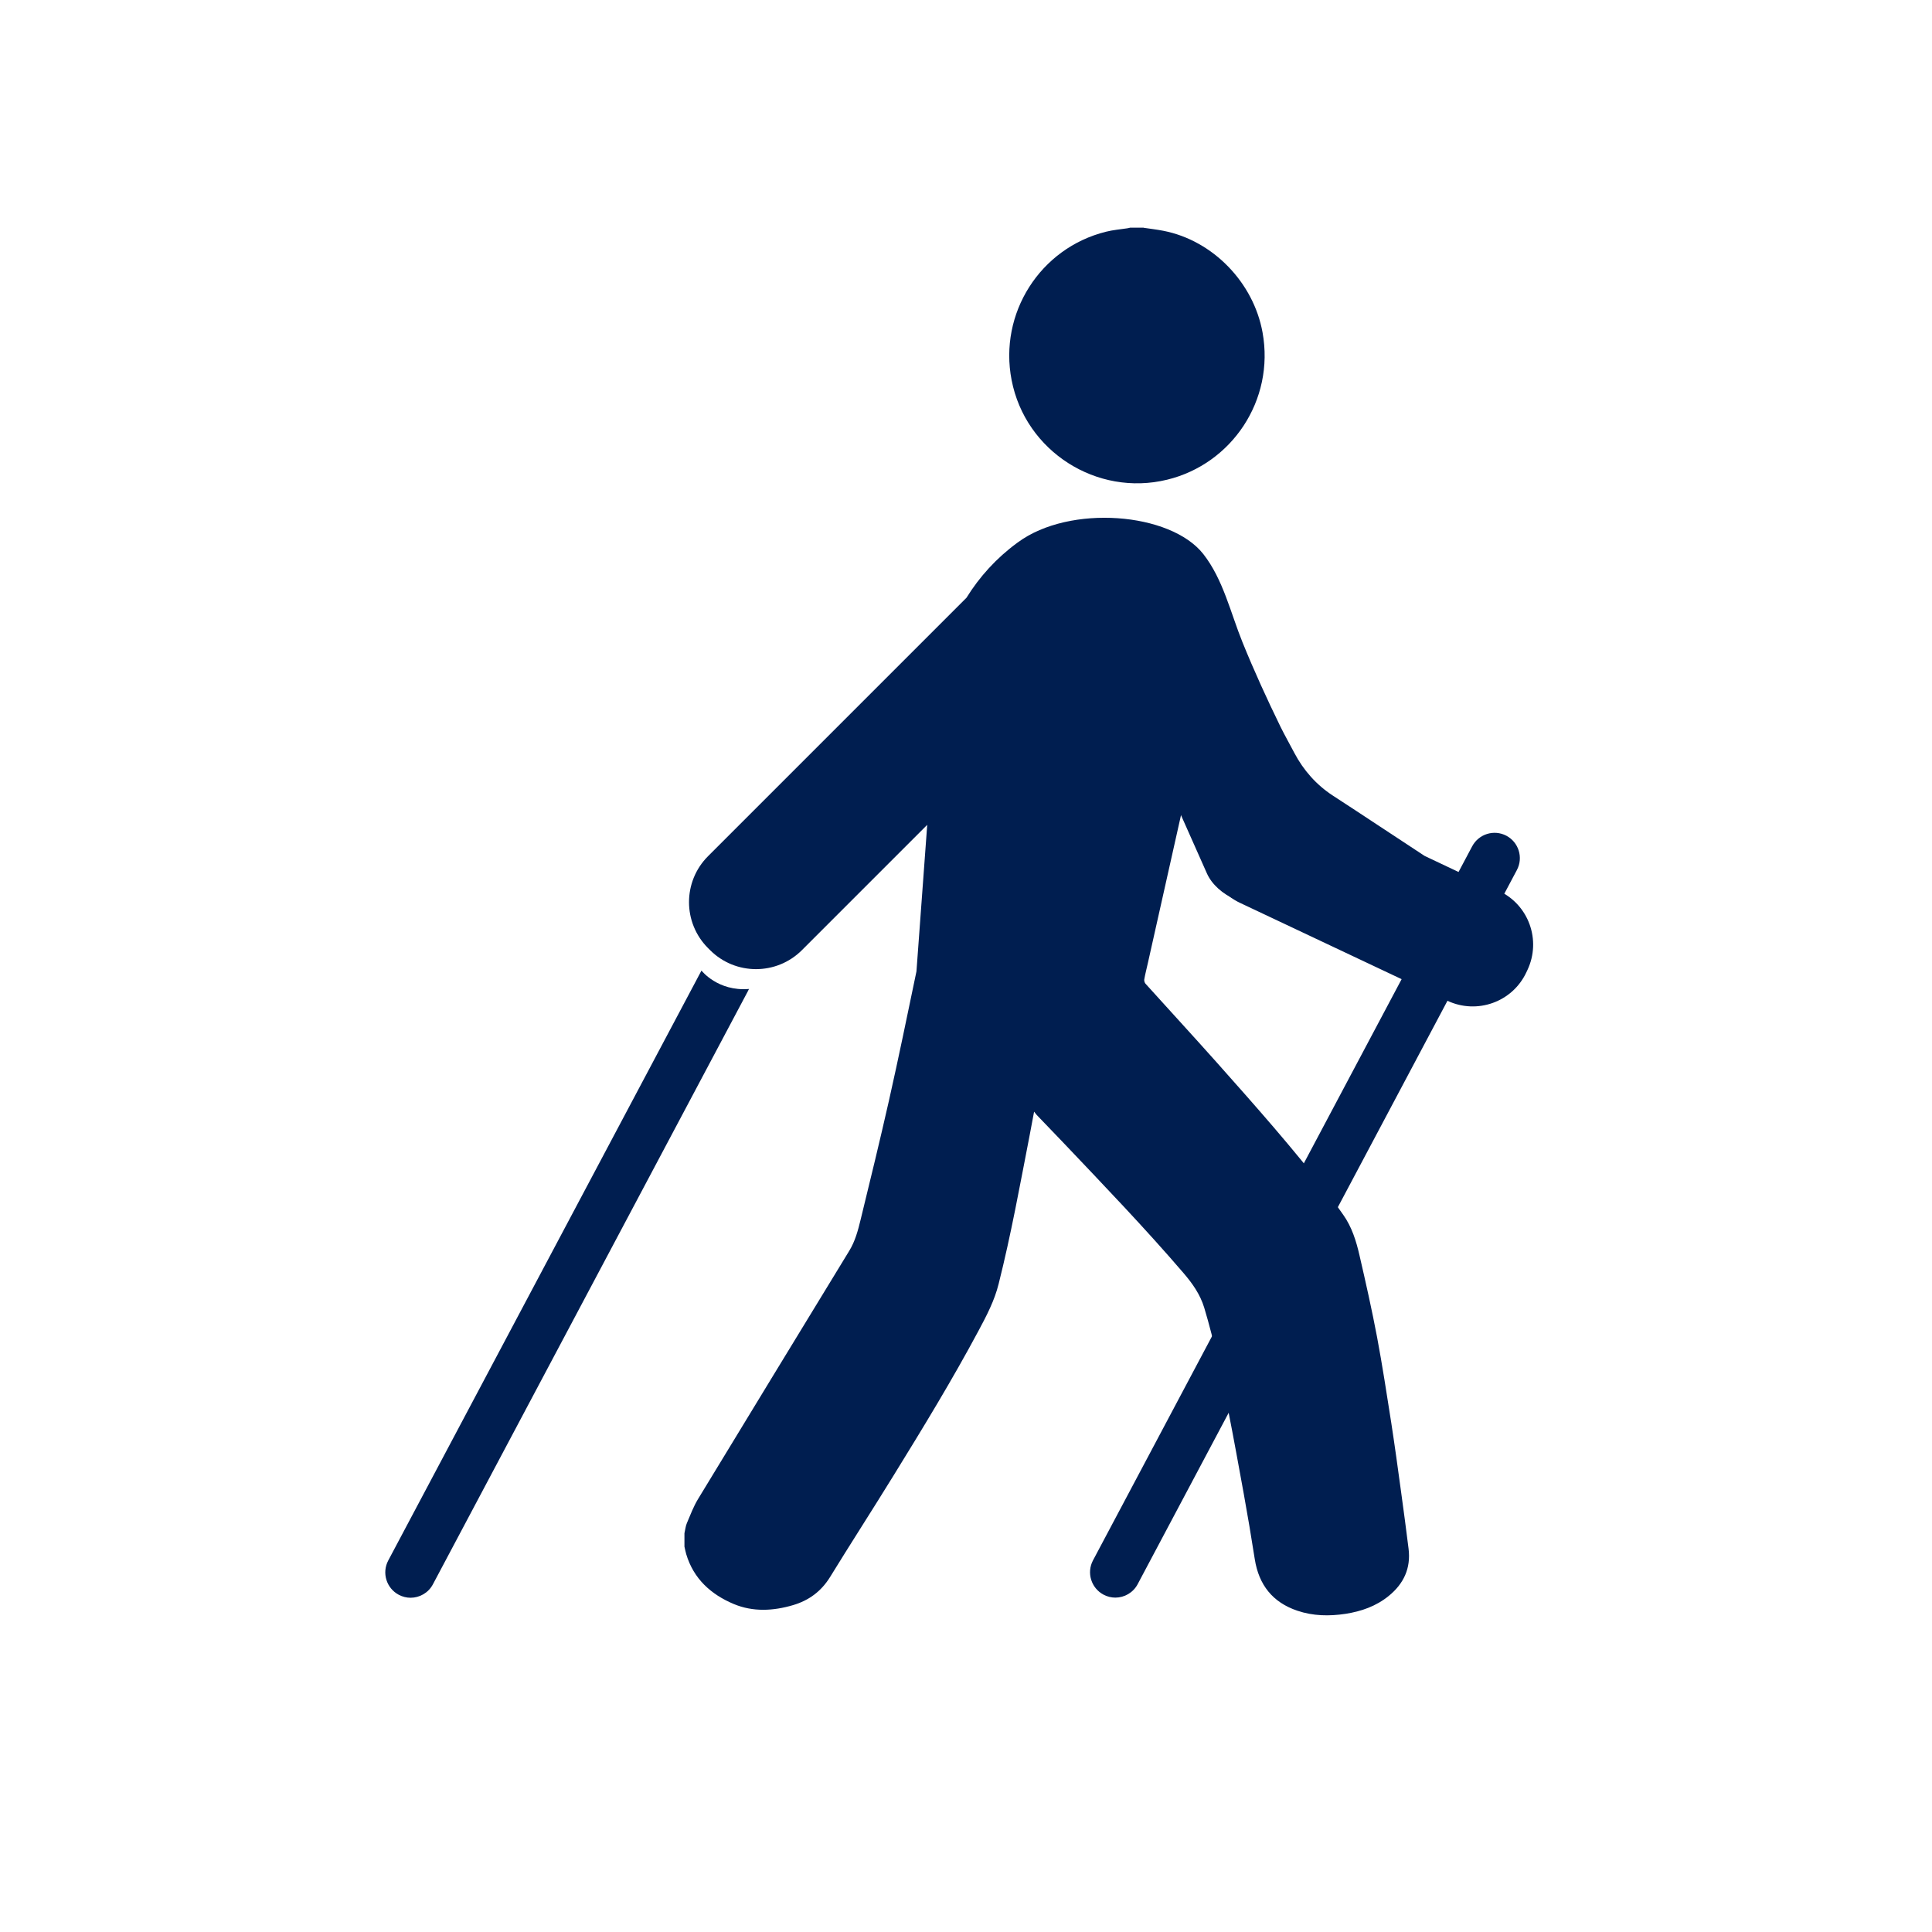 <?xml version="1.0" encoding="UTF-8"?>
<svg id="Ebene_1" xmlns="http://www.w3.org/2000/svg" version="1.1" viewBox="0 0 141.73 141.73">
  <!-- Generator: Adobe Illustrator 29.5.1, SVG Export Plug-In . SVG Version: 2.1.0 Build 141)  -->
  <defs>
    <style>
      .st0 {
        fill: #001e50;
      }
    </style>
  </defs>
  <path class="st0" d="M70.94,69.4c.59-4.46,1.15-8.93,1.72-13.39.51-4.02,1.01-8.04,1.51-12.06.14-1.13.63-3.09.08-3.12,0,0-.71.54-.9.72-.67.64-1.31,1.32-1.94,2.05"/>
  <path class="st0" d="M83.9,16.71c.48.07.97.13,1.44.22,3.64.71,6.62,3.8,7.28,7.46.9,4.97-2.26,9.65-7,10.8-5.16,1.26-10.4-2.08-11.41-7.31-.95-4.89,2.09-9.68,6.92-10.88.51-.13,1.03-.17,1.55-.25.08-.01.16-.03.23-.05.33,0,.65,0,.98,0Z"/>
  <path class="st0" d="M81.82,117.2c-.29,0-.59-.07-.87-.22-.9-.48-1.25-1.6-.77-2.51l27.82-52.39c.48-.9,1.6-1.25,2.51-.77.9.48,1.25,1.6.77,2.51l-27.82,52.39c-.33.63-.98.99-1.64.99Z"/>
  <path class="st0" d="M80.66,66.14c.81,1.98,1.7,3.93,2.65,5.86"/>
  <path class="st0" d="M54.95,72.54l-.11.22-23.08,43.46c-.33.63-.98.99-1.64.99-.29,0-.59-.07-.87-.22-.9-.48-1.25-1.6-.77-2.51l22.98-43.28s1.19,1.54,3.48,1.35Z"/>
  <rect class="st0" x="84.09" y="39.22" width="8.91" height="27.82" rx="3.91" ry="3.91" transform="translate(-13.95 40.57) rotate(-23.98)"/>
  <path class="st0" d="M109.98,65.38l-5.47-2.59c-2.25-1.47-4.49-2.97-6.74-4.43-1.2-.78-2.16-1.87-2.82-3.13-.34-.65-.7-1.28-1.02-1.93-.99-2.03-1.93-4.08-2.78-6.18-.88-2.17-1.42-4.62-2.88-6.48-2.41-3.06-9.8-3.65-13.59-.86-.02.02-.05.03-.07.05-1.5,1.1-2.75,2.47-3.71,4.02l-18.96,18.96c-1.86,1.86-1.86,4.88,0,6.74l.15.15c1.86,1.86,4.88,1.86,6.74,0l9.19-9.19-.79,10.75c-.66,3.17-1.31,6.34-2.02,9.49-.66,2.92-1.37,5.83-2.08,8.74-.19.78-.4,1.57-.83,2.27-3.7,6.07-7.41,12.14-11.1,18.22-.33.55-.56,1.16-.81,1.75-.1.23-.12.5-.18.75,0,.33,0,.65,0,.98.04.18.08.37.13.55.54,1.81,1.82,2.96,3.49,3.66,1.41.59,2.9.51,4.35.08,1.15-.34,2.05-1,2.7-2.04,1.53-2.49,3.12-4.95,4.66-7.45,2.16-3.5,4.31-7.02,6.25-10.65.59-1.1,1.17-2.21,1.47-3.43.91-3.61,1.57-7.28,2.28-10.93.1-.54.2-1.08.32-1.7.1.12.14.19.2.25.63.66,1.27,1.33,1.91,1.99,3,3.16,6.02,6.3,8.86,9.61.65.76,1.21,1.55,1.51,2.53.75,2.49,1.27,5.04,1.77,7.59.4,2.02.76,4.04,1.13,6.06.29,1.6.56,3.21.81,4.81.3,1.88,1.31,3.16,3.12,3.77,1.15.39,2.34.41,3.53.23,1.16-.18,2.25-.56,3.17-1.31,1.1-.89,1.64-2.03,1.46-3.47-.17-1.39-.36-2.79-.55-4.18-.23-1.69-.46-3.37-.72-5.06-.33-2.1-.65-4.2-1.04-6.28-.38-2.01-.83-4.01-1.29-6-.24-1.05-.56-2.08-1.19-2.97-.35-.49-.69-.99-1.06-1.47-2.59-3.37-5.41-6.55-8.23-9.72-1.72-1.93-3.48-3.84-5.22-5.77-.06-.07-.1-.2-.09-.3.07-.41.18-.82.27-1.23,1-4.46,2-8.92,3-13.39.07-.3.13-.59.21-.92.03-.12.19-.14.25-.03,0,0,0,0,0,0,.59,1.07,1.17,2.14,1.77,3.21-.18.23-.33.49-.46.77l-.08.17c-1.03,2.18-.1,4.78,2.08,5.8l15.19,7.17c2.18,1.03,4.78.1,5.8-2.08l.08-.17c1.03-2.18.1-4.78-2.08-5.8Z"/>
</svg>